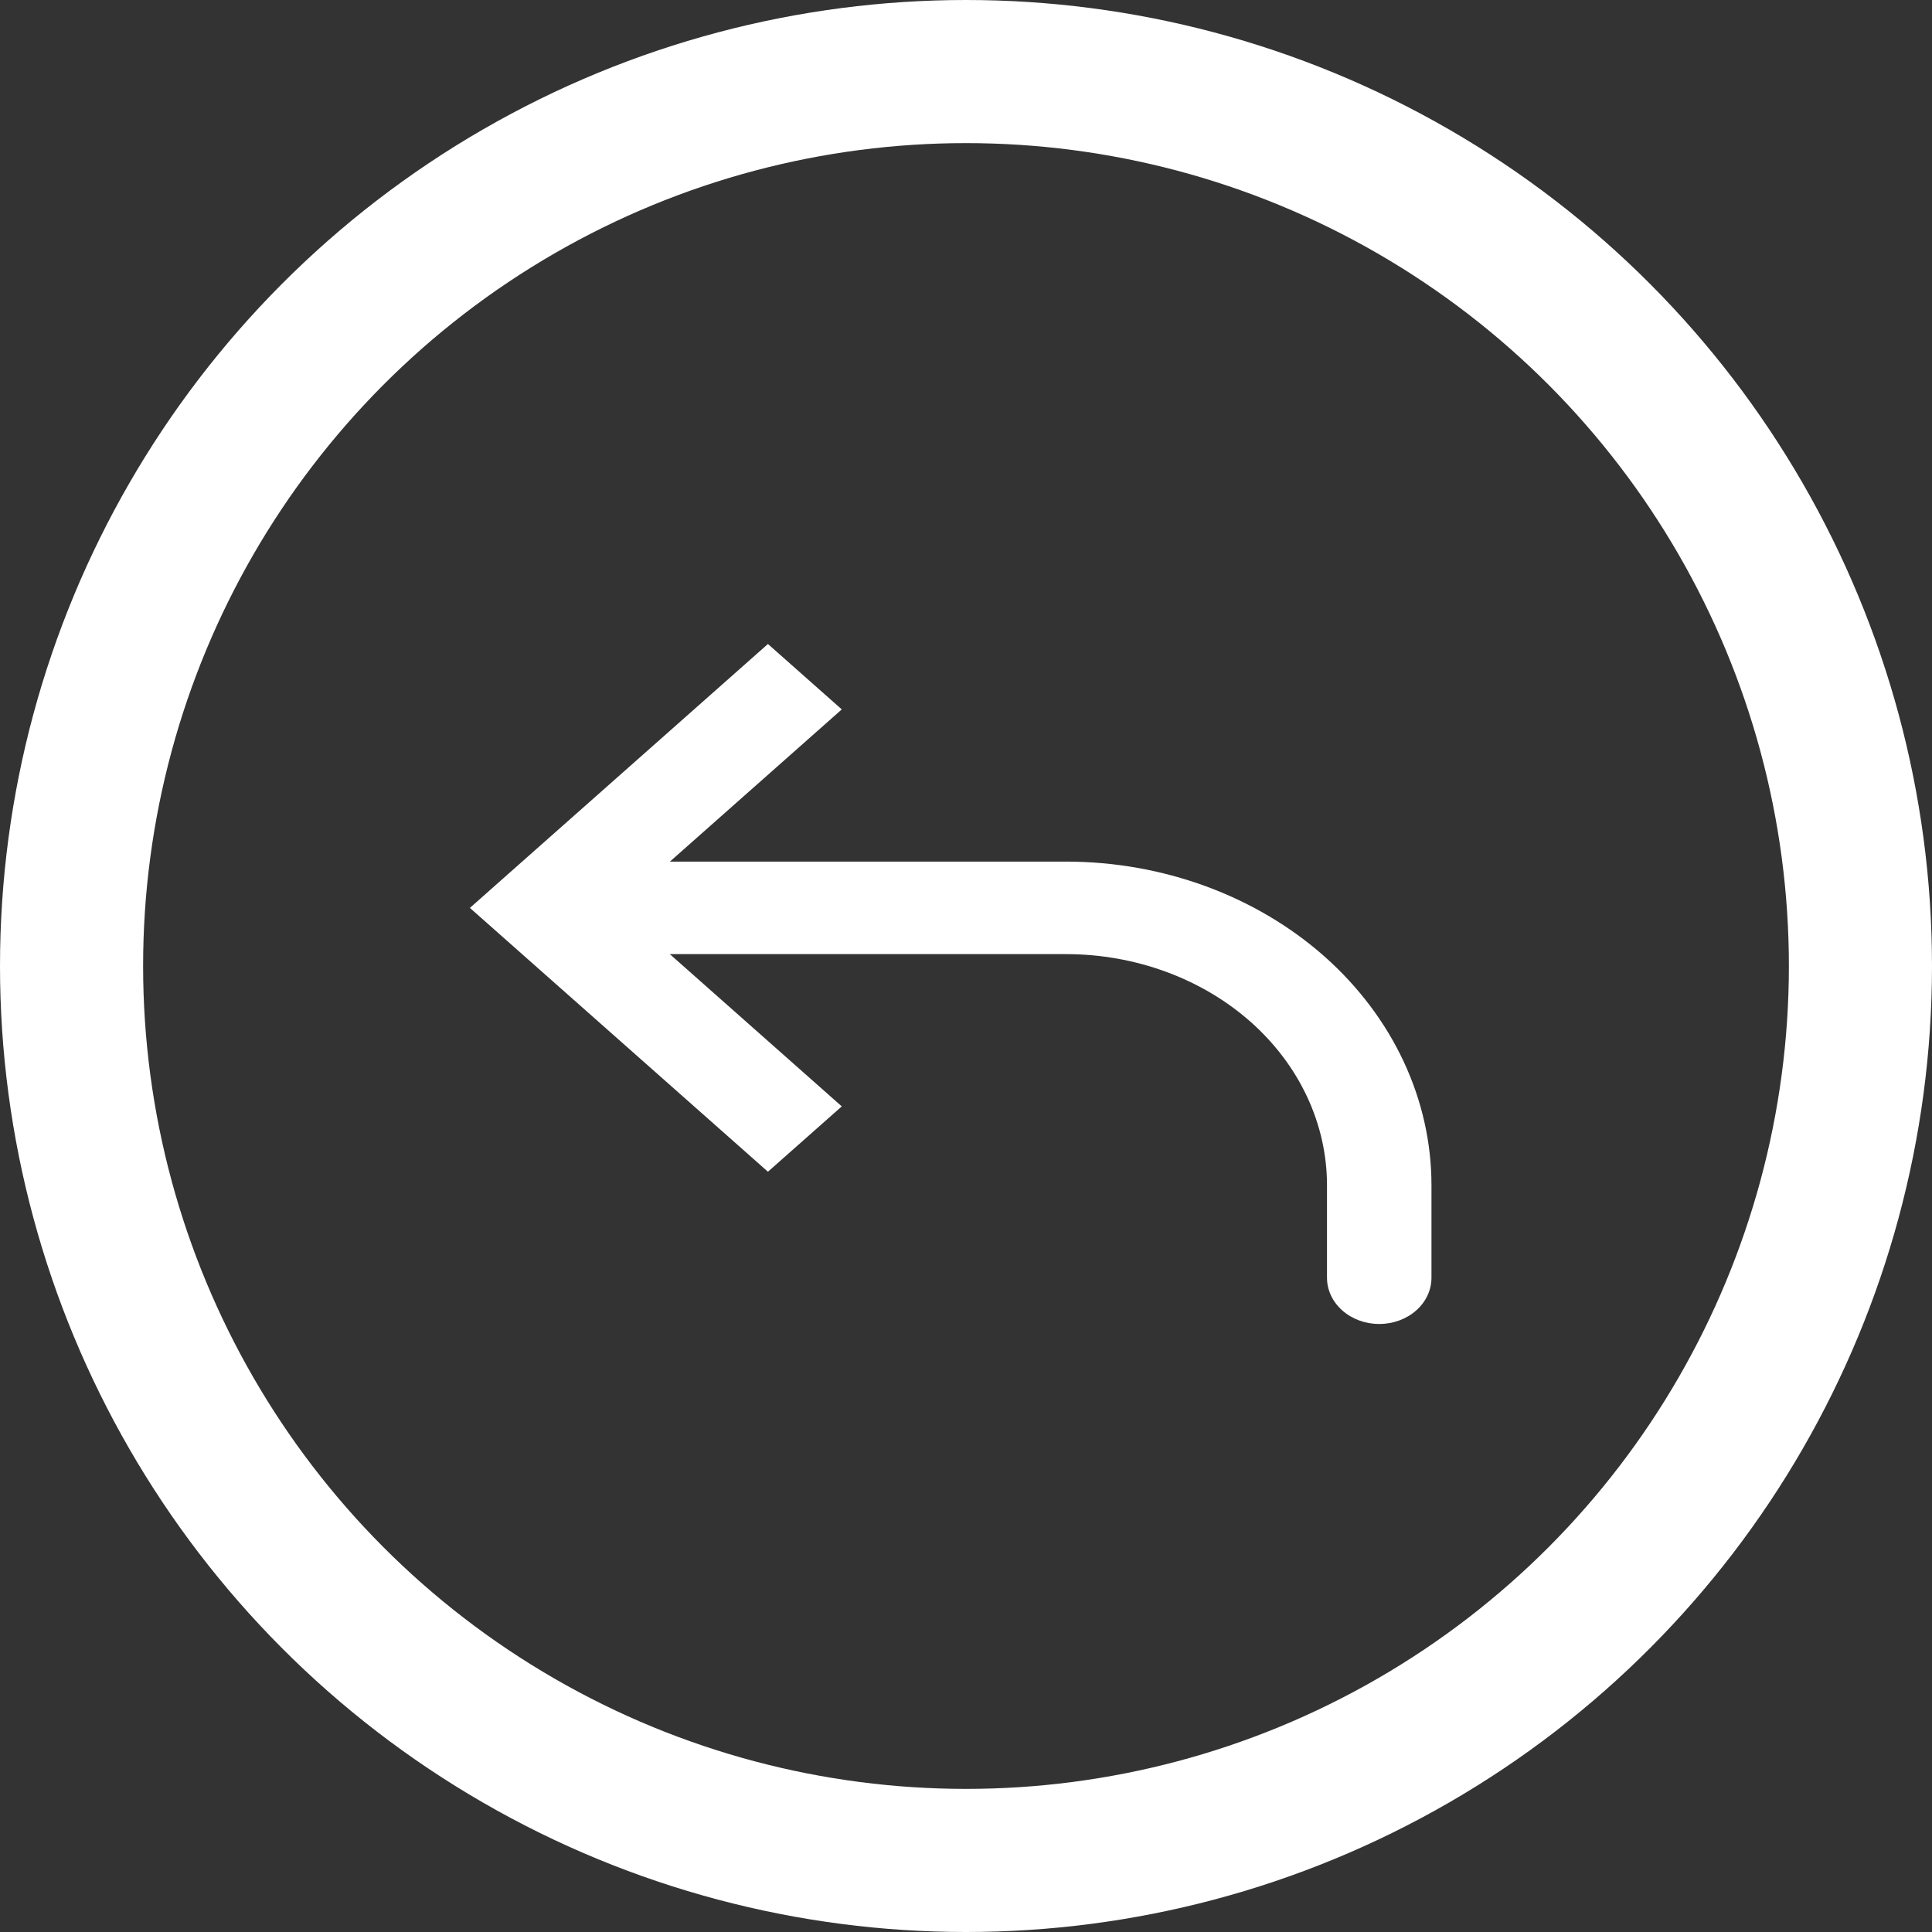 <svg width="27" height="27" viewBox="0 0 27 27" fill="none" xmlns="http://www.w3.org/2000/svg">
<rect x="0" y="0" width="27" height="27" fill="#333333" stroke="none"/>
<circle cx="13.5" cy="13.5" r="12.5" stroke="white" stroke-width="2"/>
<path d="M7.599 12.688L7.083 13.145L6.567 12.688L7.083 12.231L7.599 12.688ZM20.005 17.857C20.005 18.029 19.928 18.193 19.791 18.314C19.654 18.435 19.468 18.503 19.275 18.503C19.081 18.503 18.896 18.435 18.759 18.314C18.622 18.193 18.545 18.029 18.545 17.857H20.005ZM10.732 16.375L7.083 13.145L8.115 12.231L11.764 15.462L10.732 16.375ZM7.083 12.231L10.732 9L11.764 9.914L8.115 13.145L7.083 12.231ZM7.599 12.041H14.896V13.334H7.599V12.041ZM20.005 16.565V17.857H18.545V16.565H20.005ZM14.896 12.041C16.251 12.041 17.55 12.518 18.509 13.366C19.466 14.215 20.005 15.365 20.005 16.565H18.545C18.545 15.708 18.161 14.886 17.477 14.28C16.792 13.674 15.864 13.334 14.896 13.334V12.041Z" fill="white"/>
</svg>
